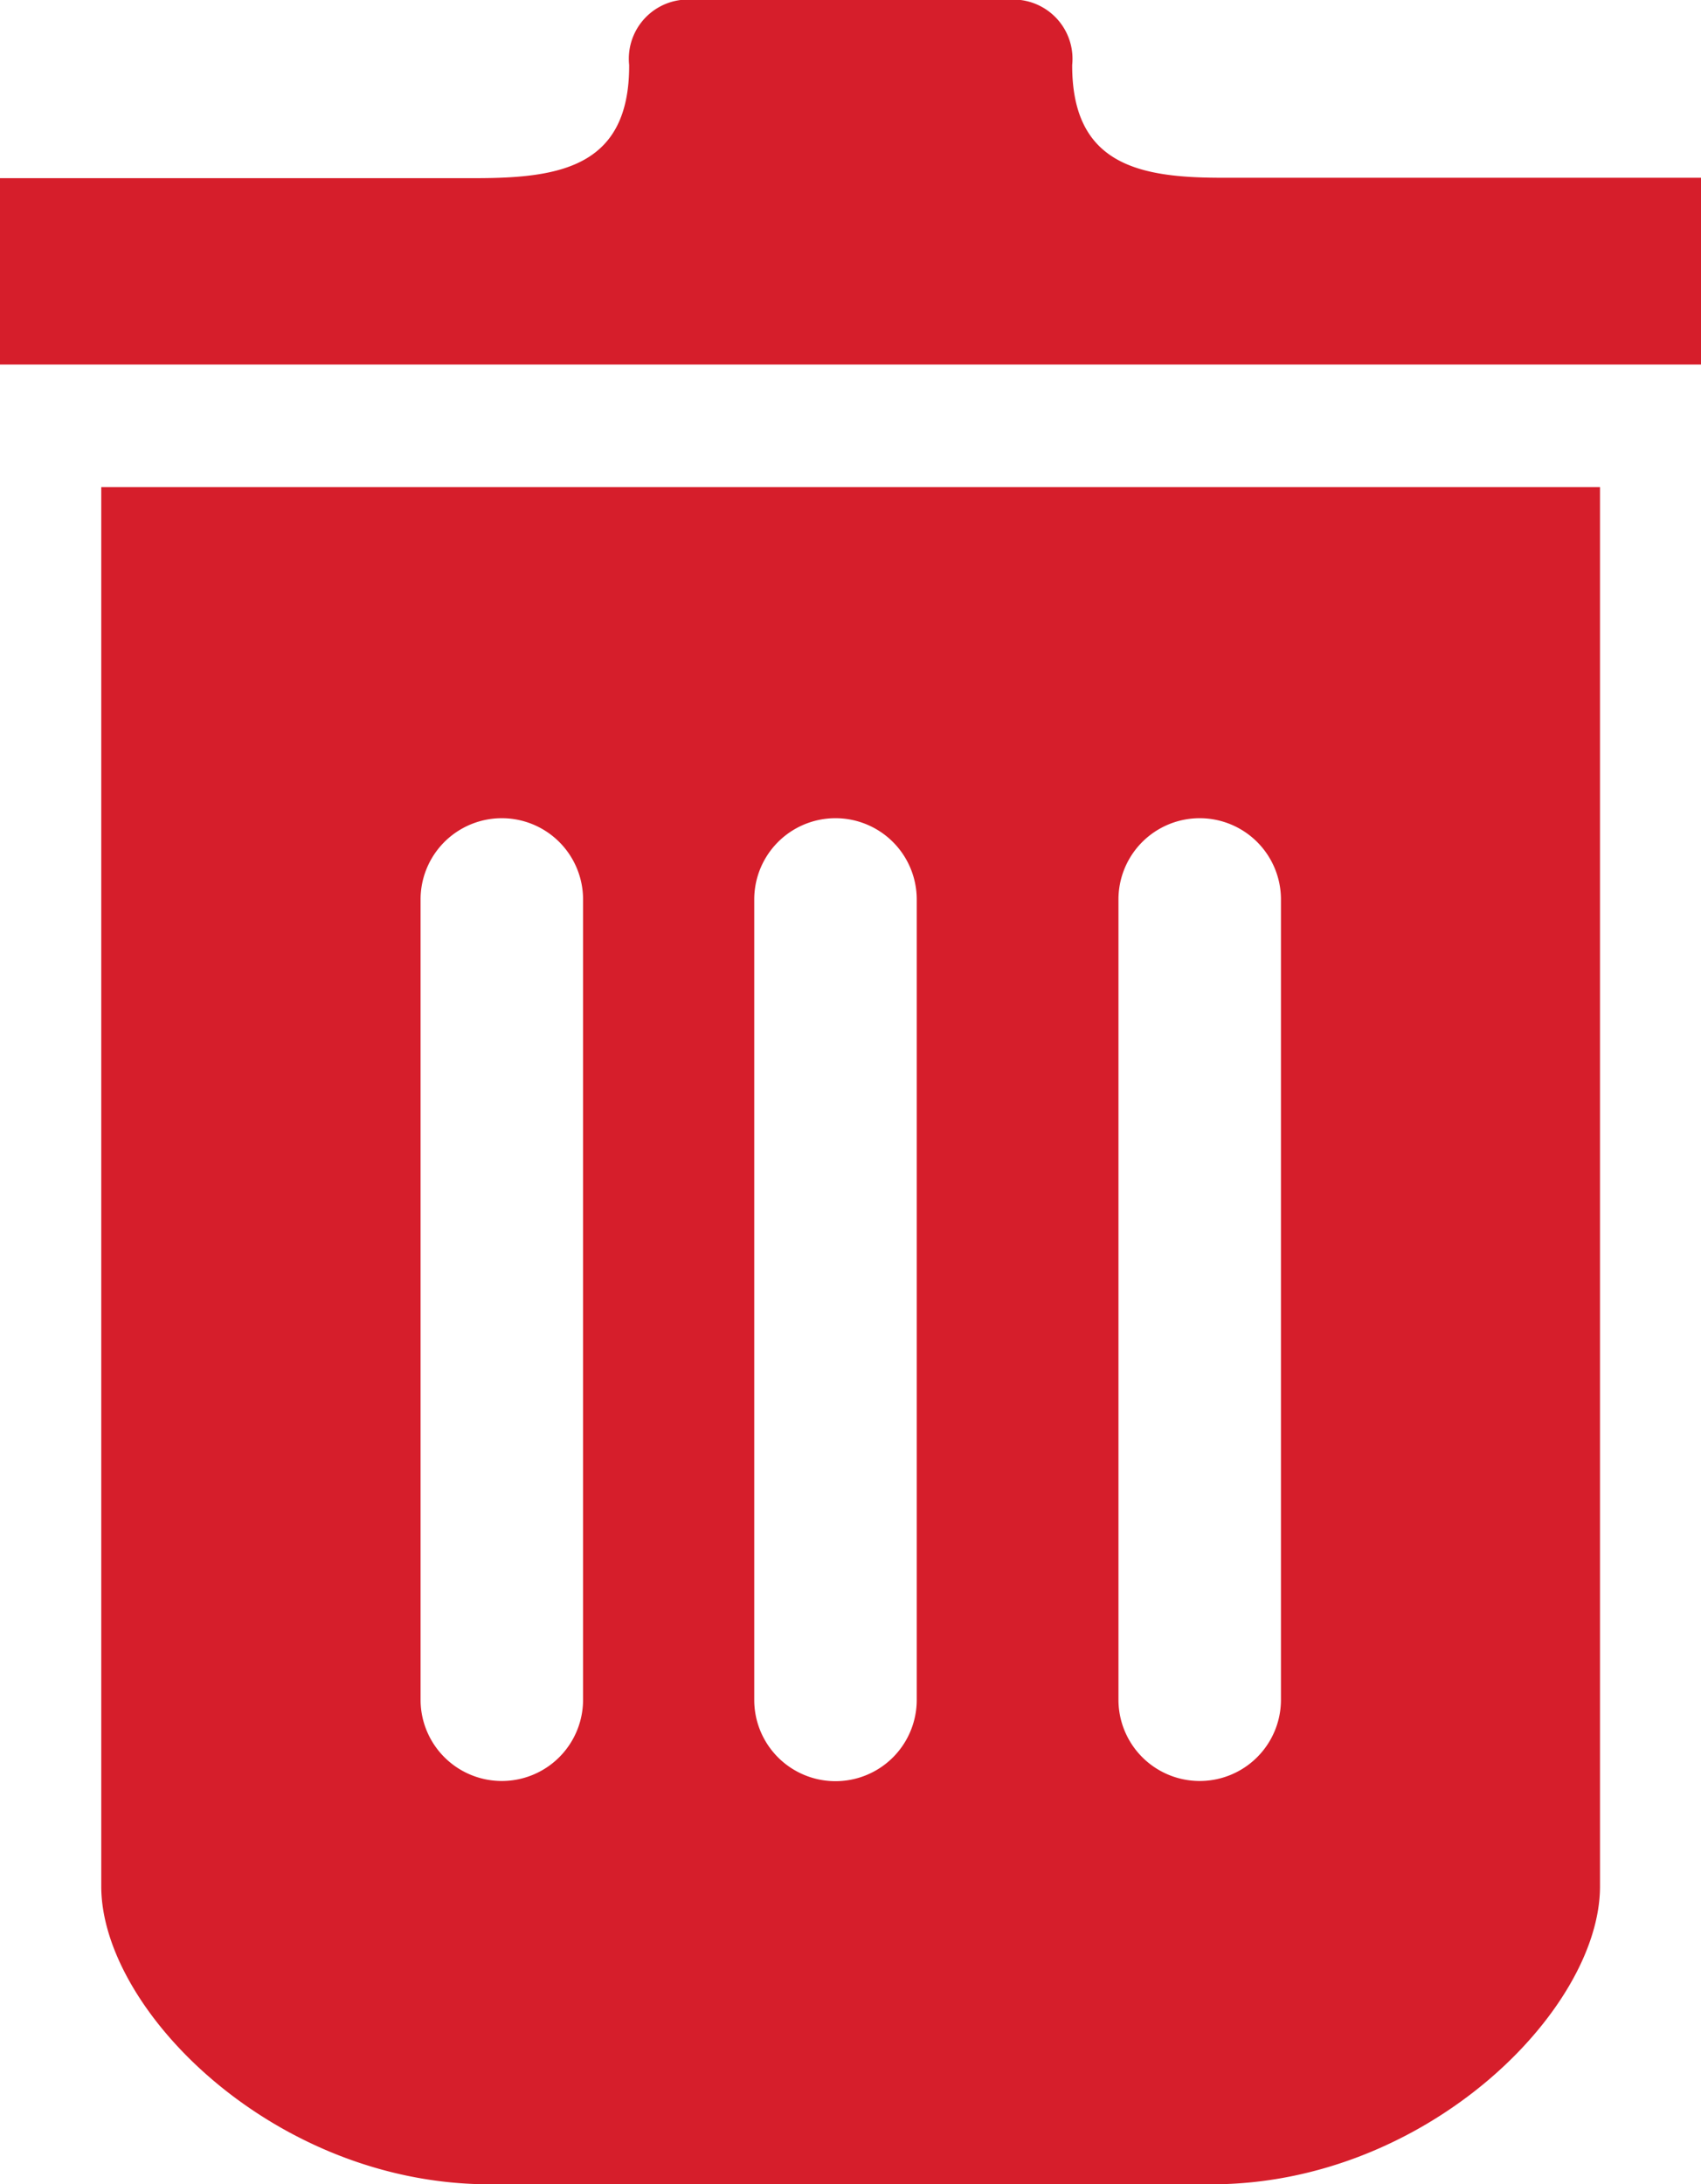 <svg xmlns="http://www.w3.org/2000/svg" viewBox="0 0 25.836 33.178"><defs><style>.cls-1{fill:#d61e2b}</style></defs><g id="icon_trash" transform="translate(-56.647)"><path id="パス_5045" data-name="パス 5045" class="cls-1" d="M75.2 2.7c-1.253 0-2.268-.2-2.268-1.706V.987A.9.9 0 0072.148 0h-5.165a.9.9 0 00-.78.987V1c0 1.508-1.016 1.7-2.268 1.706h-7.288v2.831h25.836V2.7z"/><path id="パス_5046" data-name="パス 5046" class="cls-1" d="M80.388 135.432c0 1.884 2.638 4.525 5.9 4.525h10.964c3.255 0 5.9-2.641 5.9-4.525v-21.254H80.388zm9.918-2.835v-12.156a1.234 1.234 0 012.468 0V132.6a1.234 1.234 0 01-2.468 0zm8 0a1.234 1.234 0 11-2.468 0v-12.156a1.234 1.234 0 012.468 0zm-10.6 0a1.234 1.234 0 11-2.468 0v-12.156a1.234 1.234 0 012.468 0z" transform="translate(-22.203 -106.779)"/></g></svg>